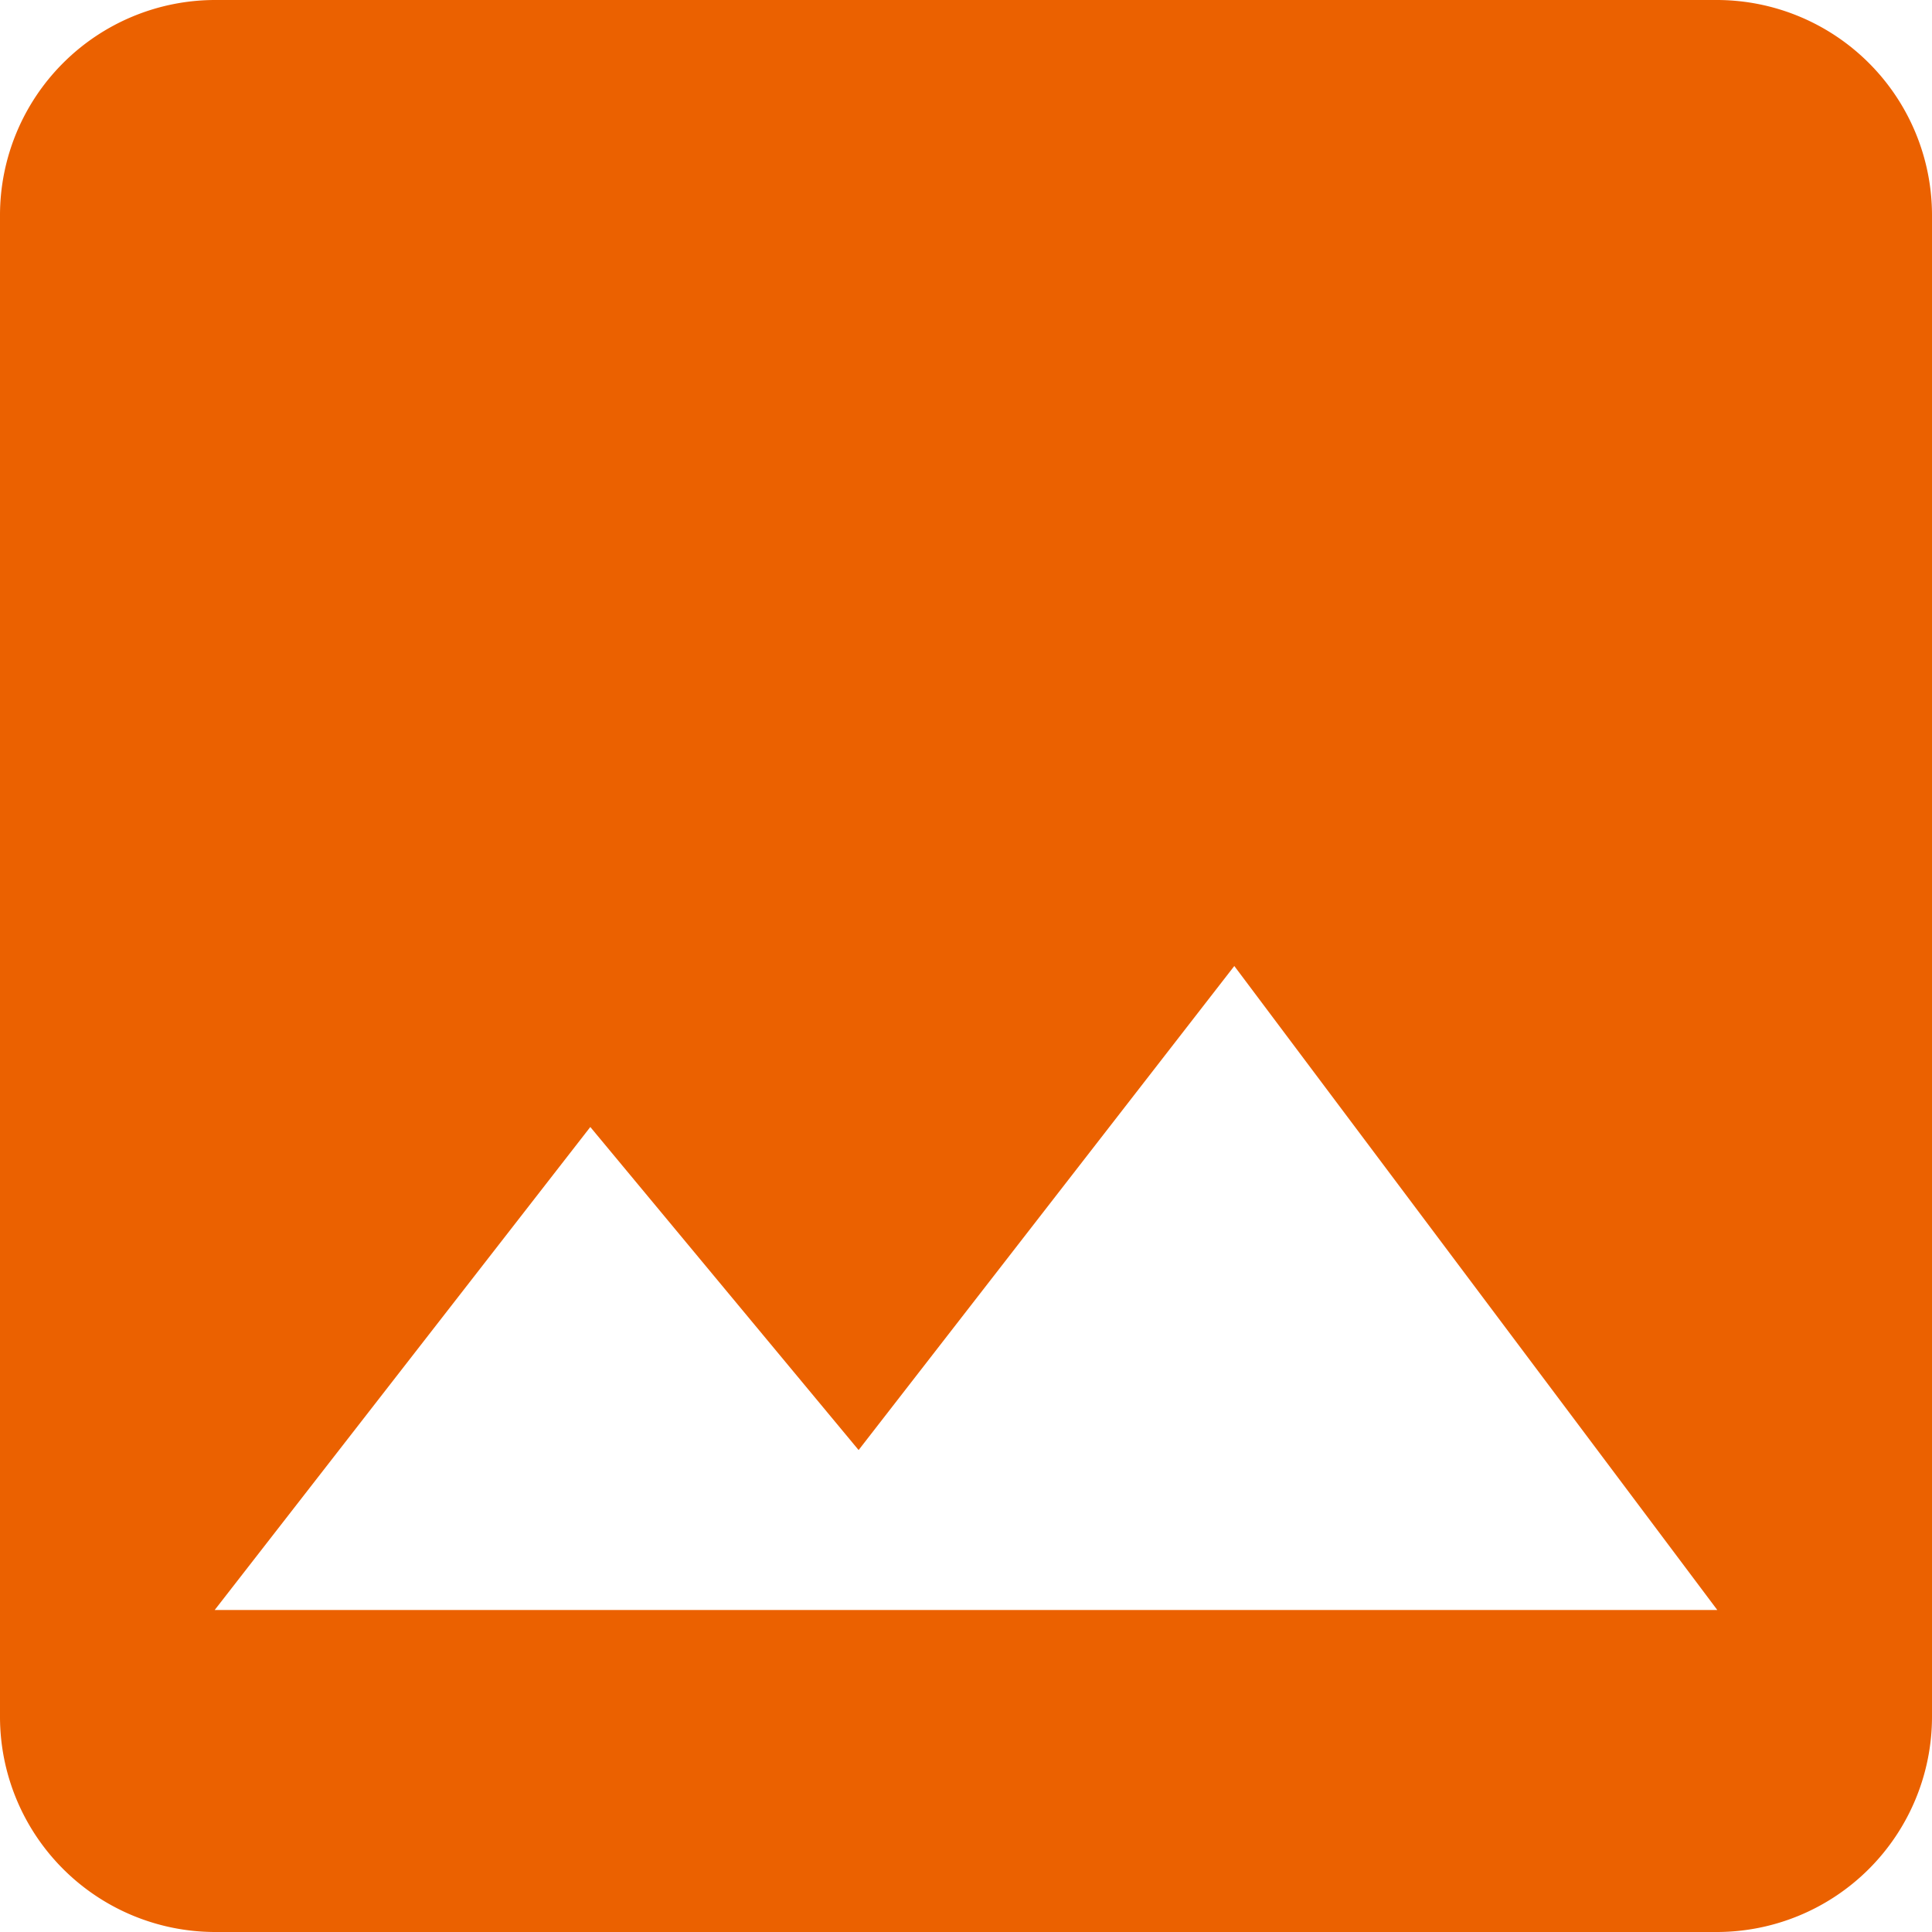 <svg xmlns="http://www.w3.org/2000/svg" width="24" height="24" viewBox="0 0 24 24">
  <path id="Icon_material-insert-photo" data-name="Icon material-insert-photo" d="M28.5,25.833V7.167A2.675,2.675,0,0,0,25.833,4.5H7.167A2.675,2.675,0,0,0,4.5,7.167V25.833A2.675,2.675,0,0,0,7.167,28.5H25.833A2.675,2.675,0,0,0,28.5,25.833ZM11.833,18.5l3.333,4.013L19.833,16.5l6,8H7.167Z" transform="translate(-4.5 -4.5)" fill="#eb6100"/>
</svg>
